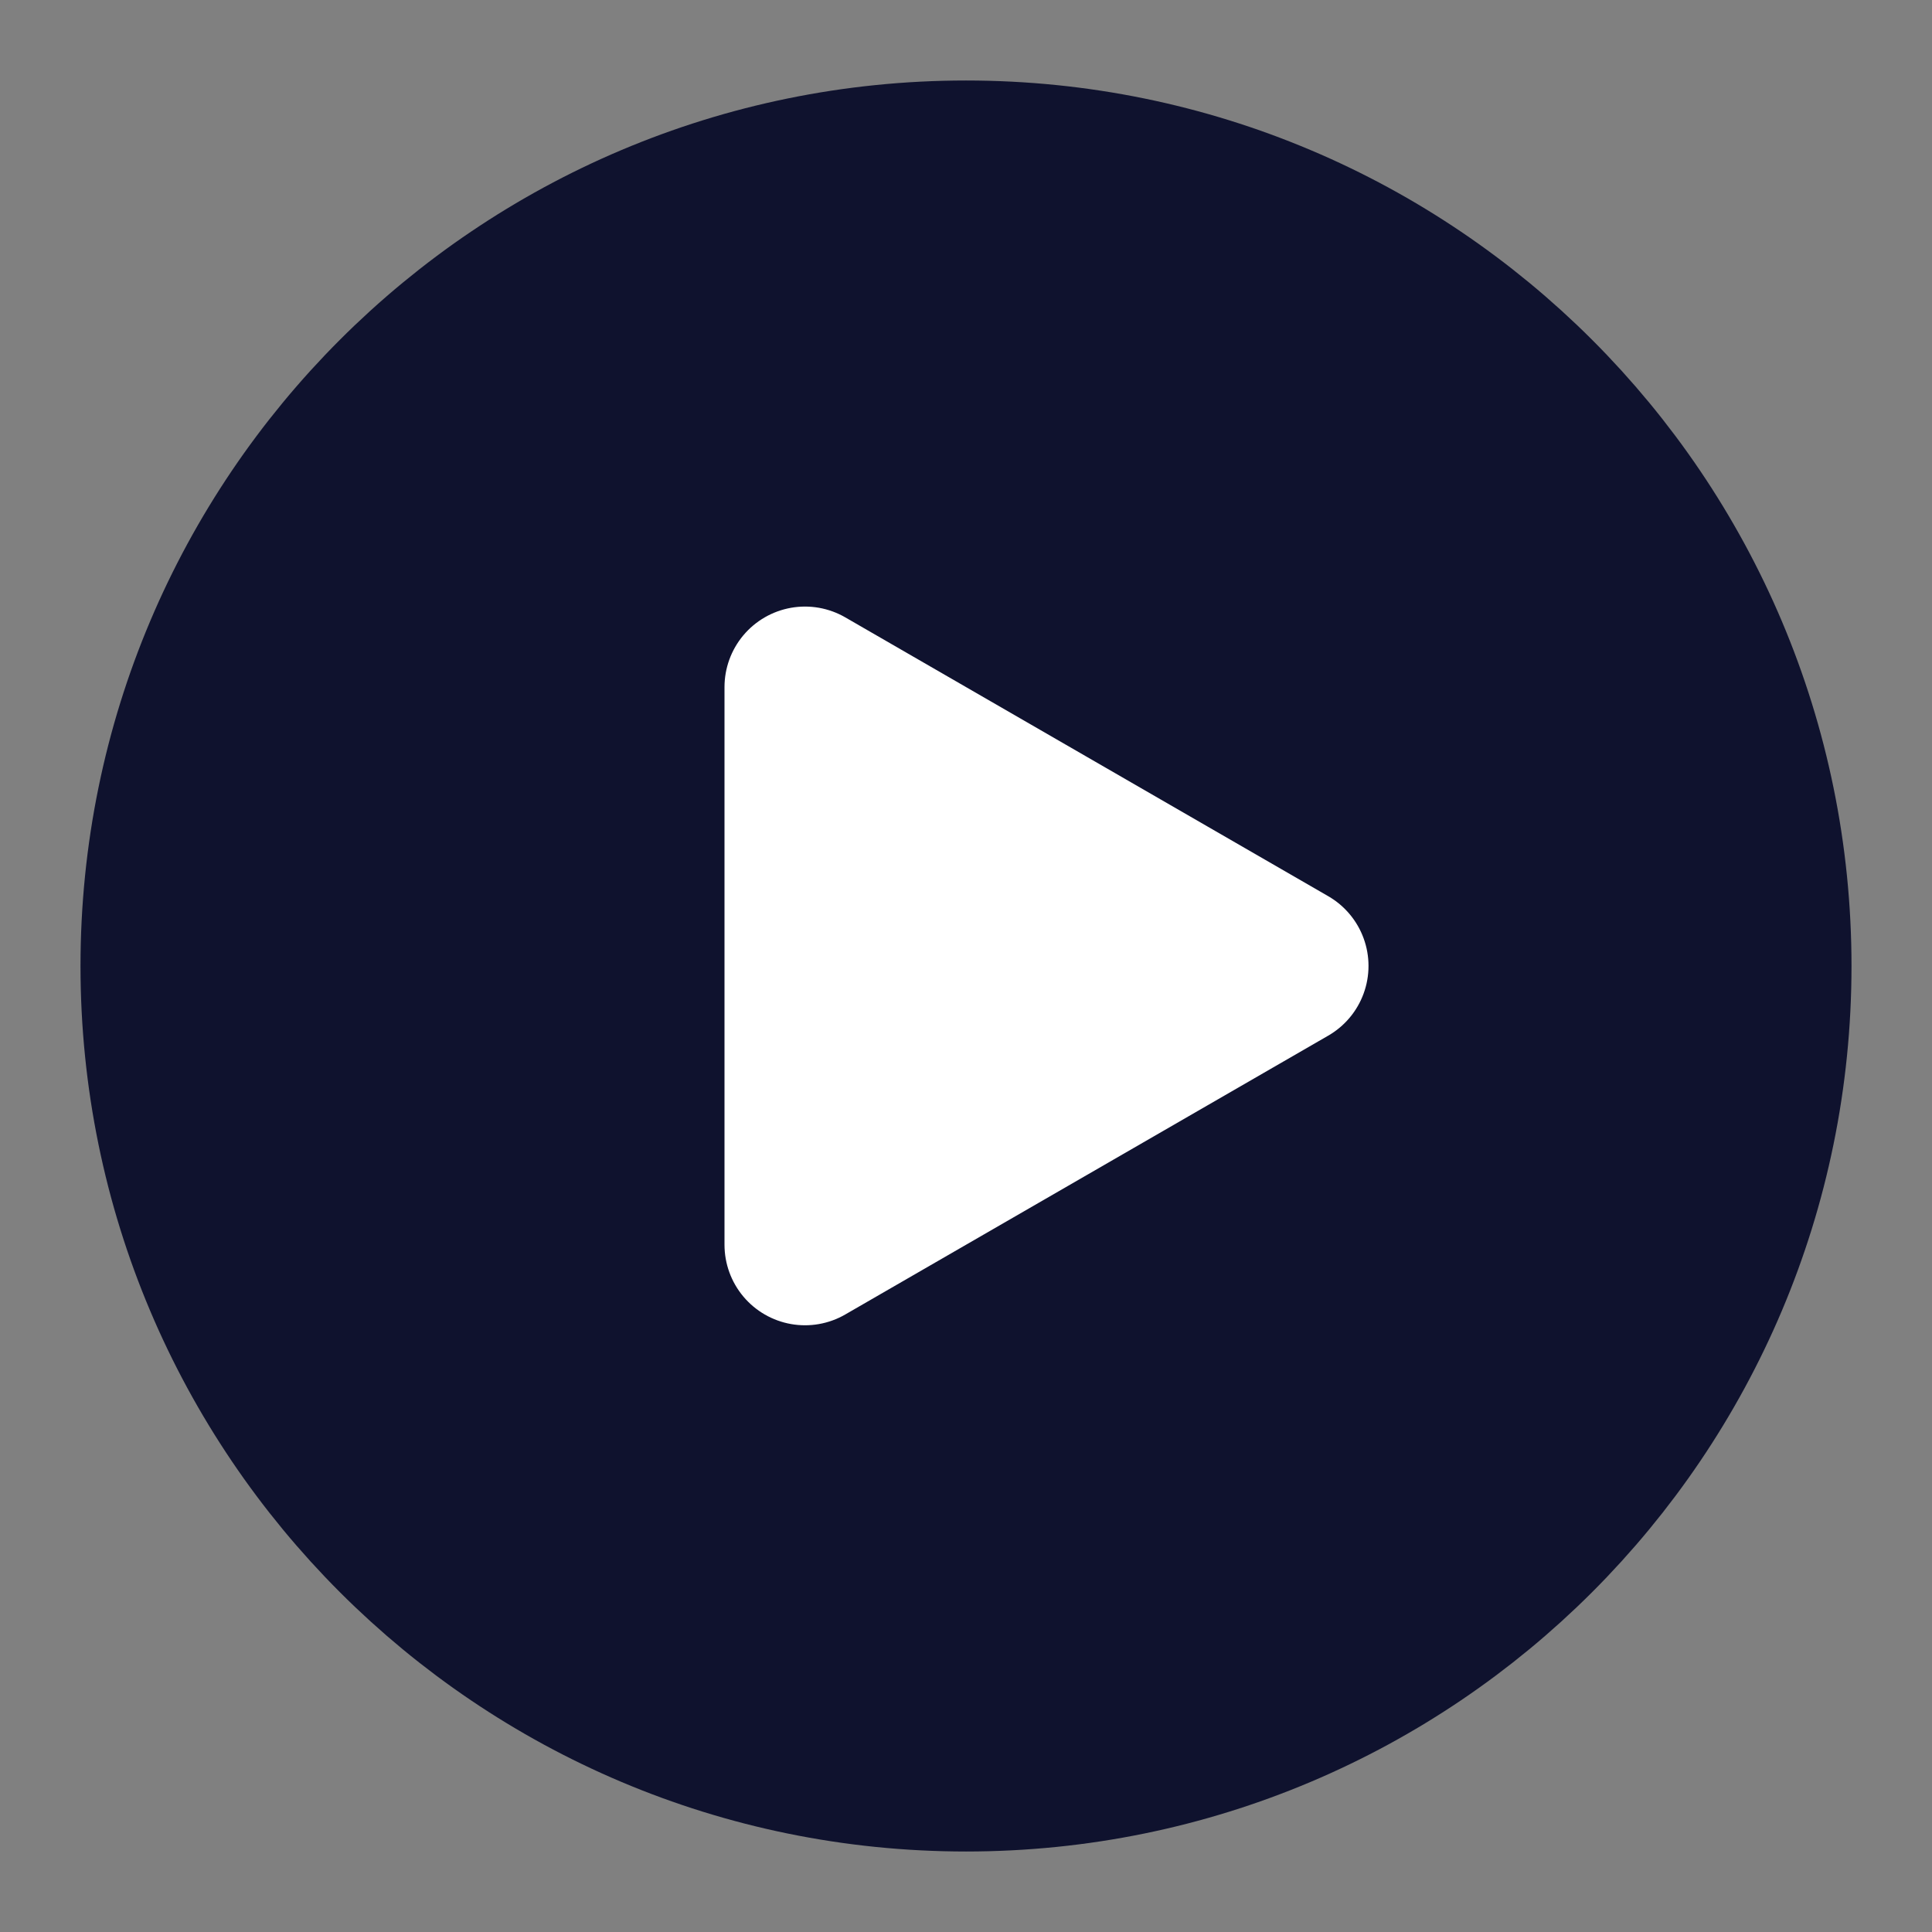 <svg width="24" height="24" viewBox="0 0 24 24" fill="none" xmlns="http://www.w3.org/2000/svg">
<rect x="0" y="0" width="24" height="24" fill="#808080" stroke="none"/>
<g id="Frame">
<path id="Vector" d="M12 22C17.523 22 22 17.523 22 12C22 6.477 17.523 2 12 2C6.477 2 2 6.477 2 12C2 17.523 6.477 22 12 22Z" fill="#0F122E" stroke="#0F122E" stroke-width="2" stroke-linejoin="round"/>
<path id="Vector_2" d="M10 11.999V8.535L13 10.267L16 11.999L13 13.731L10 15.463V11.999Z" fill="white" stroke="white" stroke-width="2" stroke-linejoin="round"/>
</g>
</svg>
